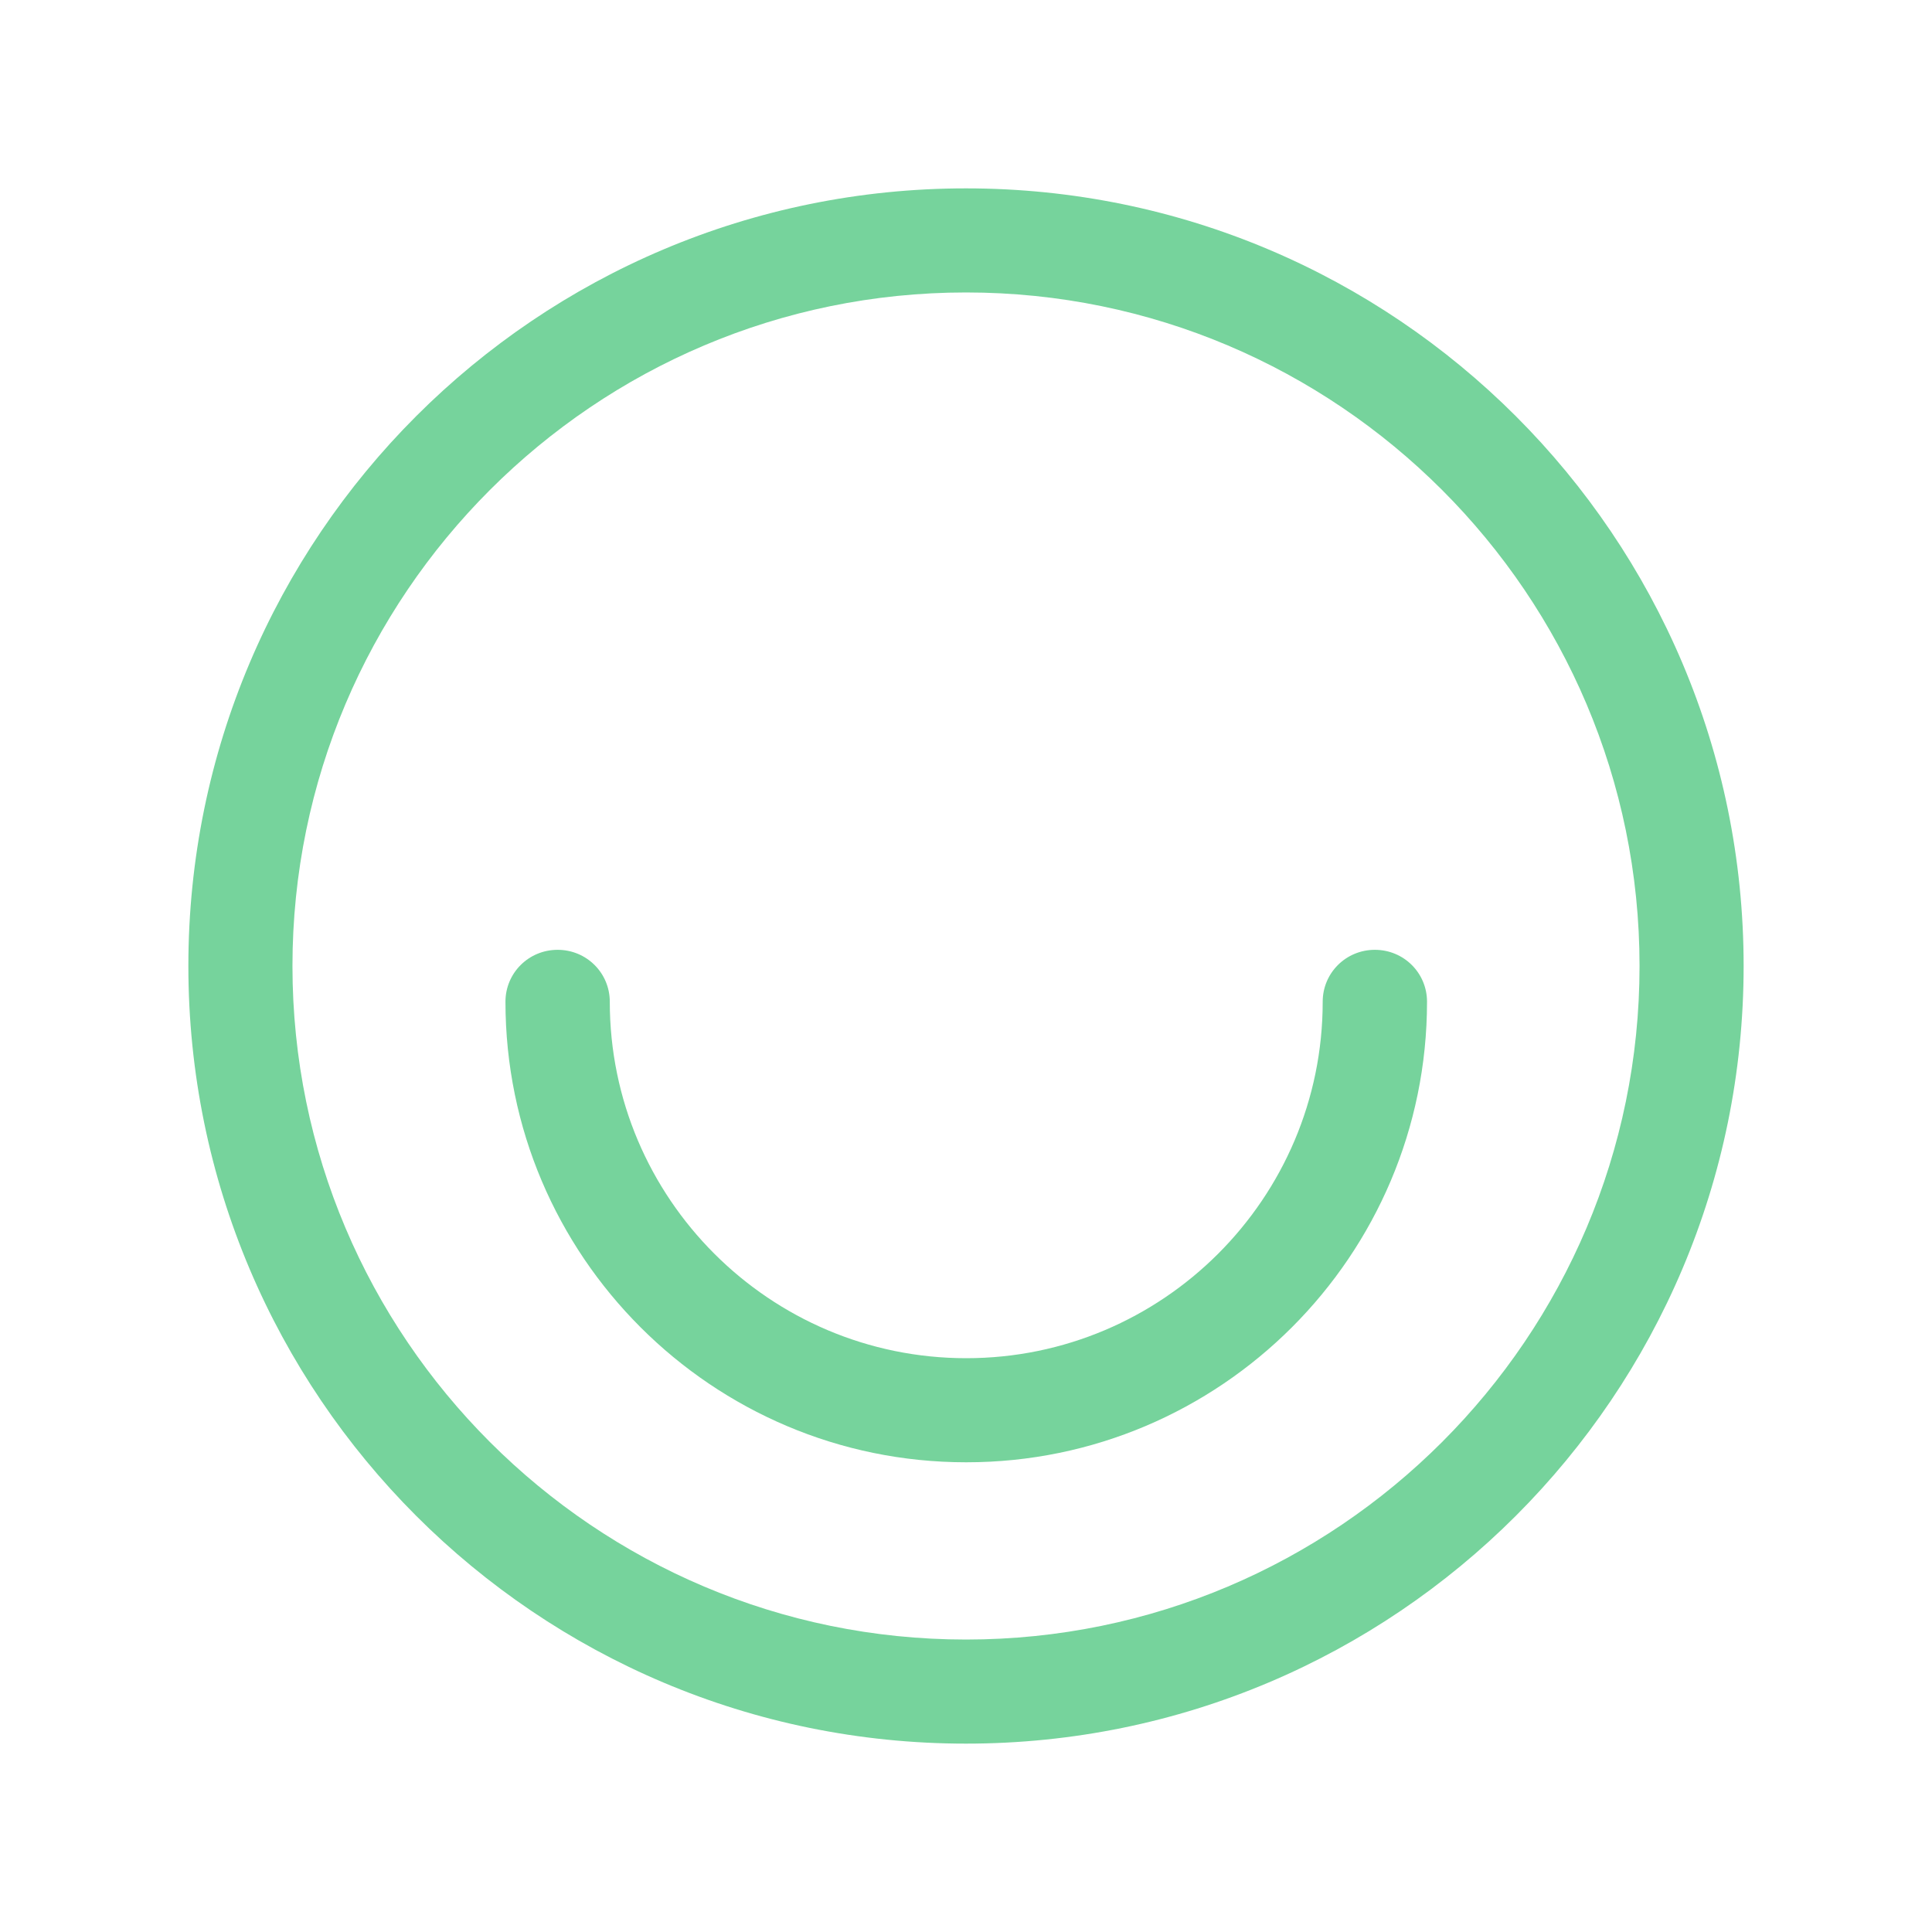 <?xml version="1.0" encoding="UTF-8"?>
<svg id="Layer_1" xmlns="http://www.w3.org/2000/svg" version="1.1" viewBox="0 0 80 80">
  <!-- Generator: Adobe Illustrator 29.7.1, SVG Export Plug-In . SVG Version: 2.1.1 Build 8)  -->
  <defs>
    <style>
      .st0 {
        fill: #76d39c;
      }
    </style>
  </defs>
  <path class="st0" d="M40,12.11c15.38,0,27.89,12.51,27.89,27.89s-12.51,27.89-27.89,27.89-27.89-12.51-27.89-27.89,12.51-27.89,27.89-27.89M40,7.8C22.22,7.8,7.8,22.22,7.8,40s14.42,32.2,32.2,32.2,32.2-14.42,32.2-32.2S57.78,7.8,40,7.8h0Z"/>
  <path class="st0" d="M40,60.55c-10.51,0-19.07-8.55-19.07-19.07,0-1.19.96-2.15,2.16-2.15s2.16.96,2.16,2.15c0,8.14,6.62,14.76,14.76,14.76s14.76-6.62,14.76-14.76c0-1.19.96-2.15,2.16-2.15s2.16.96,2.16,2.15c0,10.51-8.55,19.07-19.07,19.07Z"/>
</svg>